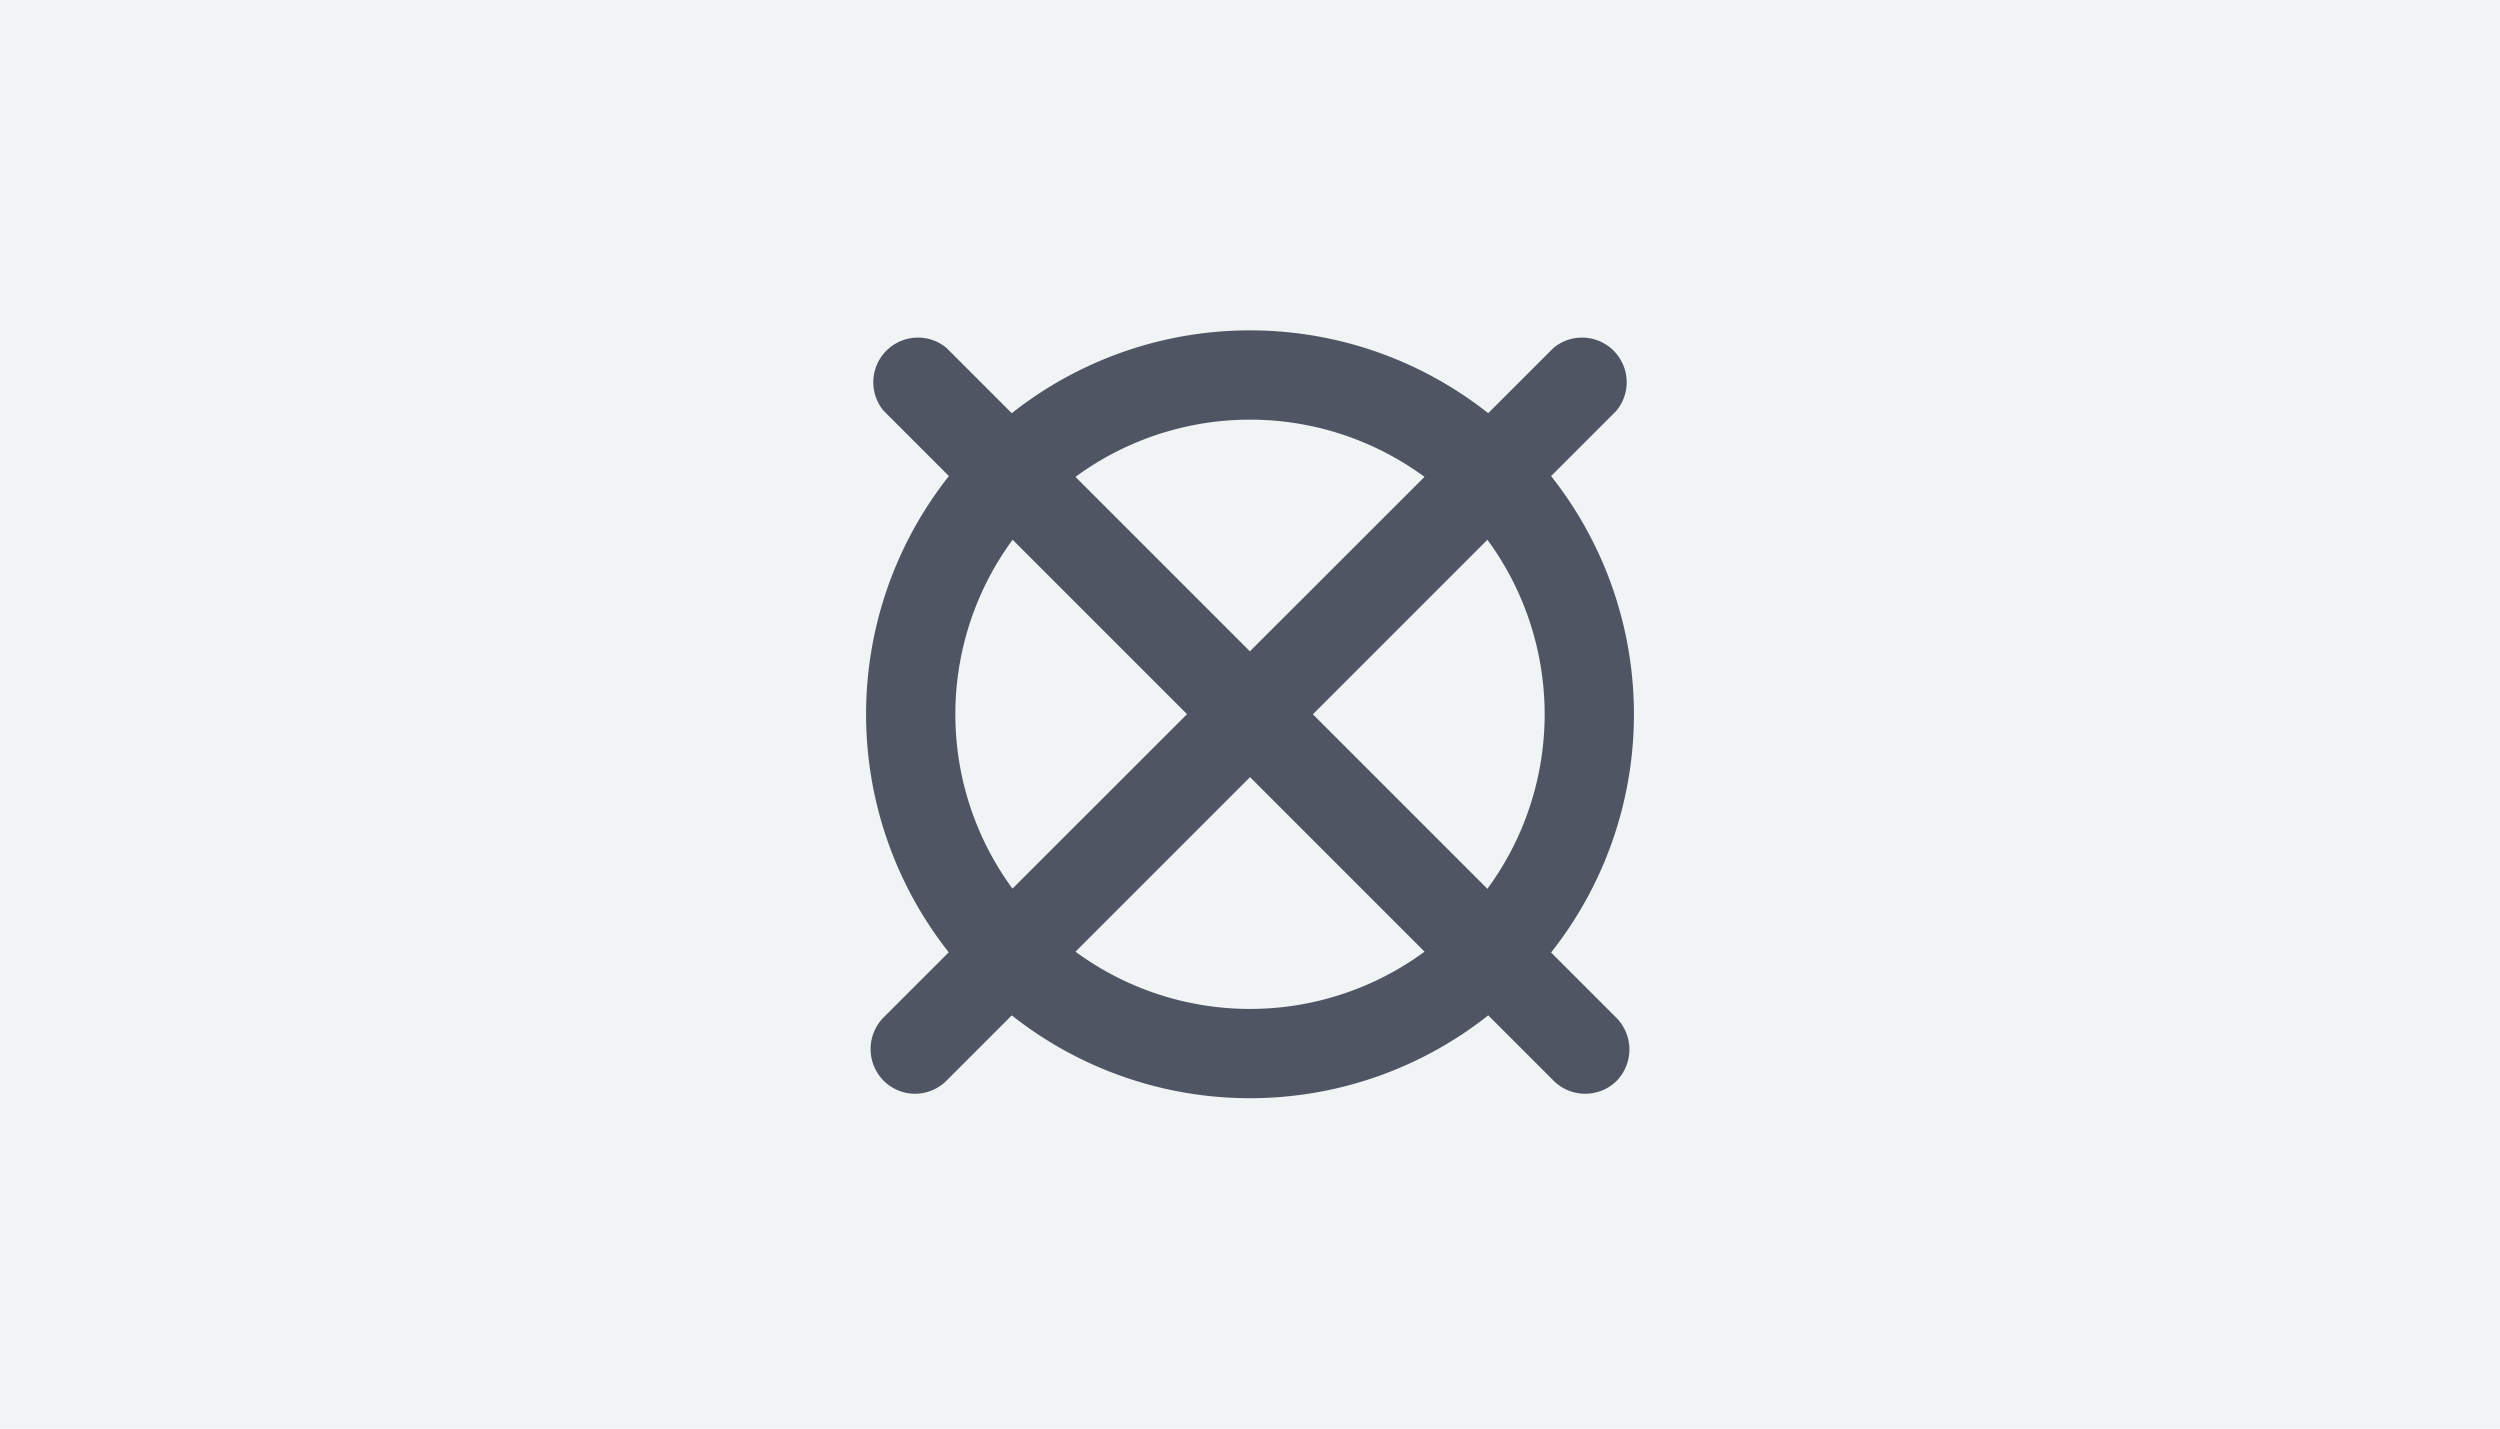 <svg xmlns="http://www.w3.org/2000/svg" xmlns:xlink="http://www.w3.org/1999/xlink" width="210" height="120" viewBox="0 0 210 120">
  <defs>
    <clipPath id="clip-path">
      <rect id="長方形_7962" data-name="長方形 7962" width="90" height="90" transform="translate(220 3924)" fill="#707070"/>
    </clipPath>
  </defs>
  <g id="グループ_6371" data-name="グループ 6371" transform="translate(-160 -4893)">
    <rect id="img05" width="210" height="120" transform="translate(160 4893)" fill="#f0f4f5"/>
    <g id="マスクグループ_631" data-name="マスクグループ 631" transform="translate(0 984)" clip-path="url(#clip-path)">
      <g id="レイヤー" transform="translate(220 3924)">
        <path id="パス_2188" data-name="パス 2188" d="M45,77.25A32.25,32.25,0,1,1,77.25,45,32.25,32.25,0,0,1,45,77.25Zm0-57A24.75,24.75,0,1,0,69.75,45,24.75,24.75,0,0,0,45,20.25Z" fill="#505564"/>
        <rect id="長方形_7963" data-name="長方形 7963" width="90" height="90" fill="none"/>
        <path id="パス_2189" data-name="パス 2189" d="M73.125,76.875a3.735,3.735,0,0,1-2.625-1.1L14.22,19.5a3.75,3.75,0,0,1,5.28-5.28L75.78,70.5a3.78,3.78,0,0,1,0,5.31A3.735,3.735,0,0,1,73.125,76.875Z" fill="#505564"/>
        <path id="パス_2190" data-name="パス 2190" d="M16.875,76.875a3.735,3.735,0,0,1-2.655-1.1,3.78,3.78,0,0,1,0-5.31L70.5,14.22a3.75,3.75,0,0,1,5.28,5.28L19.5,75.78a3.735,3.735,0,0,1-2.625,1.095Z" fill="#505564"/>
      </g>
    </g>
  </g>
</svg>
